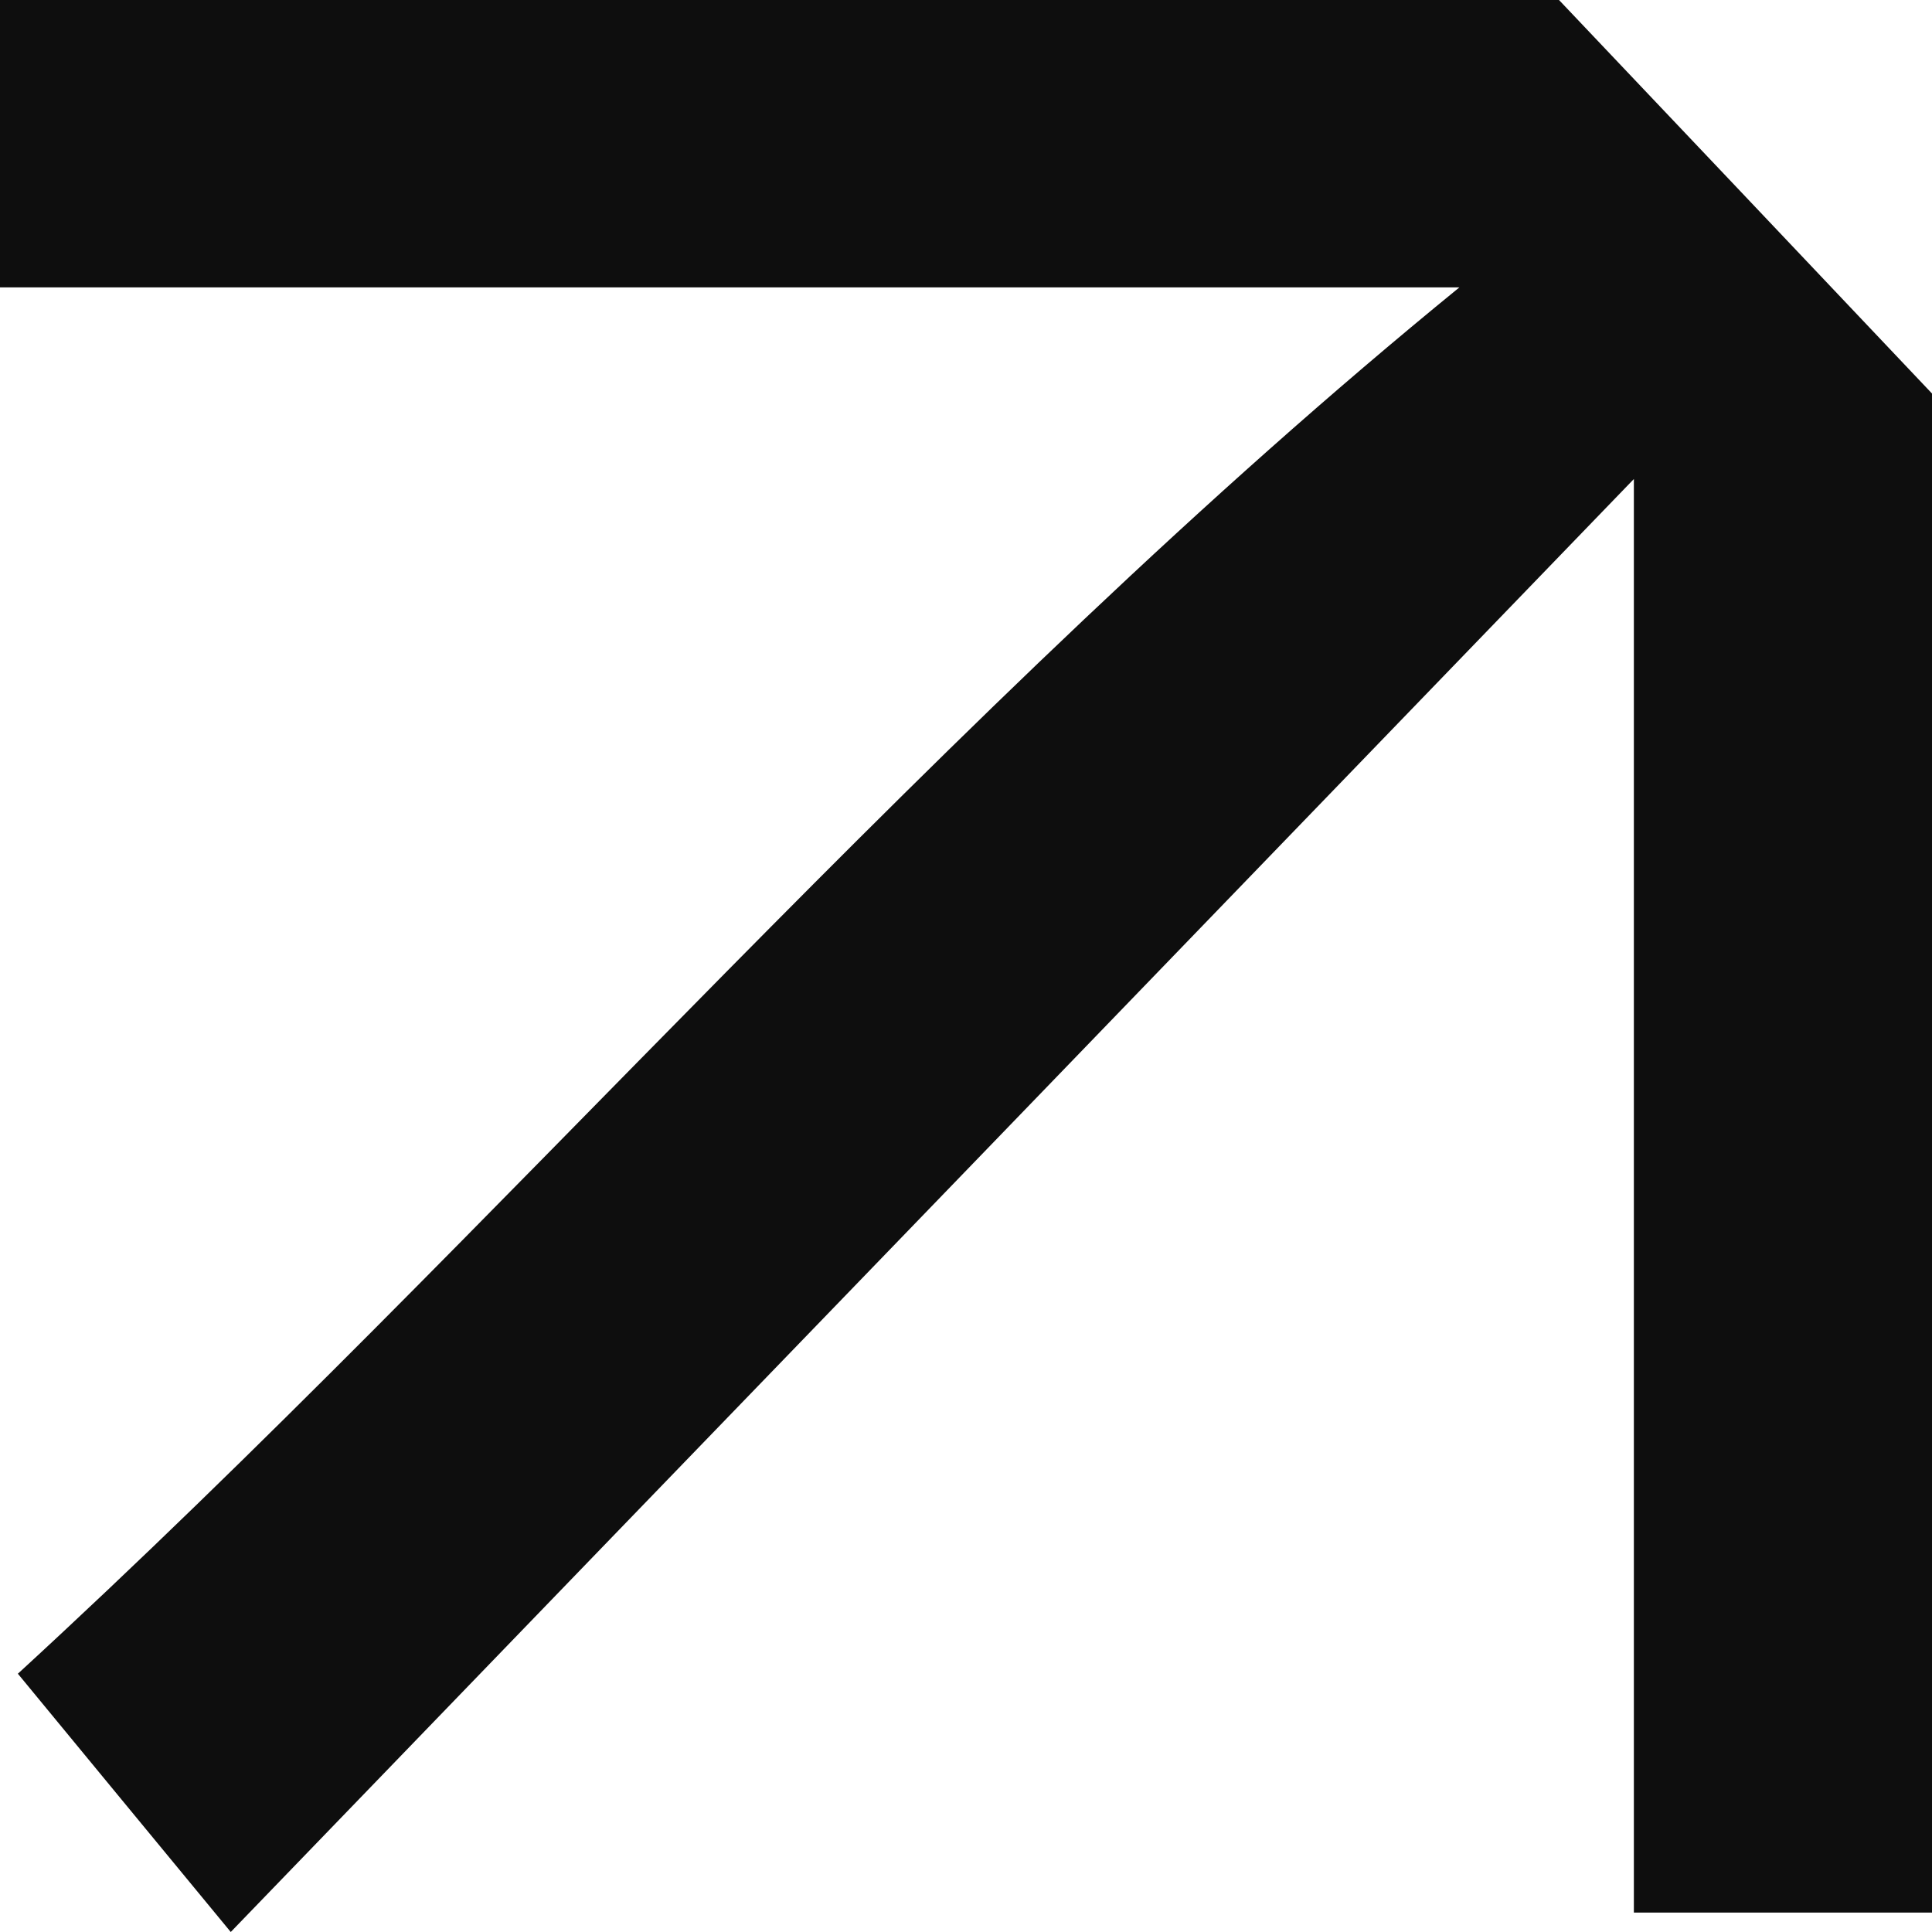 <svg width="16" height="16" viewBox="0 0 16 16" fill="none" xmlns="http://www.w3.org/2000/svg">
<path d="M15.998 15.839H13.531V3.967C11.863 5.694 10.037 7.585 8.212 9.476C6.137 11.624 4.061 13.772 1.911 16C1.25 15.198 0.747 14.589 0.148 13.861C4.139 10.196 7.816 5.861 12.086 2.38H0V0H12.911C13.844 0.983 14.859 2.054 16 3.259V15.841L15.998 15.839Z" fill="#0E0E0E"/>
</svg>
